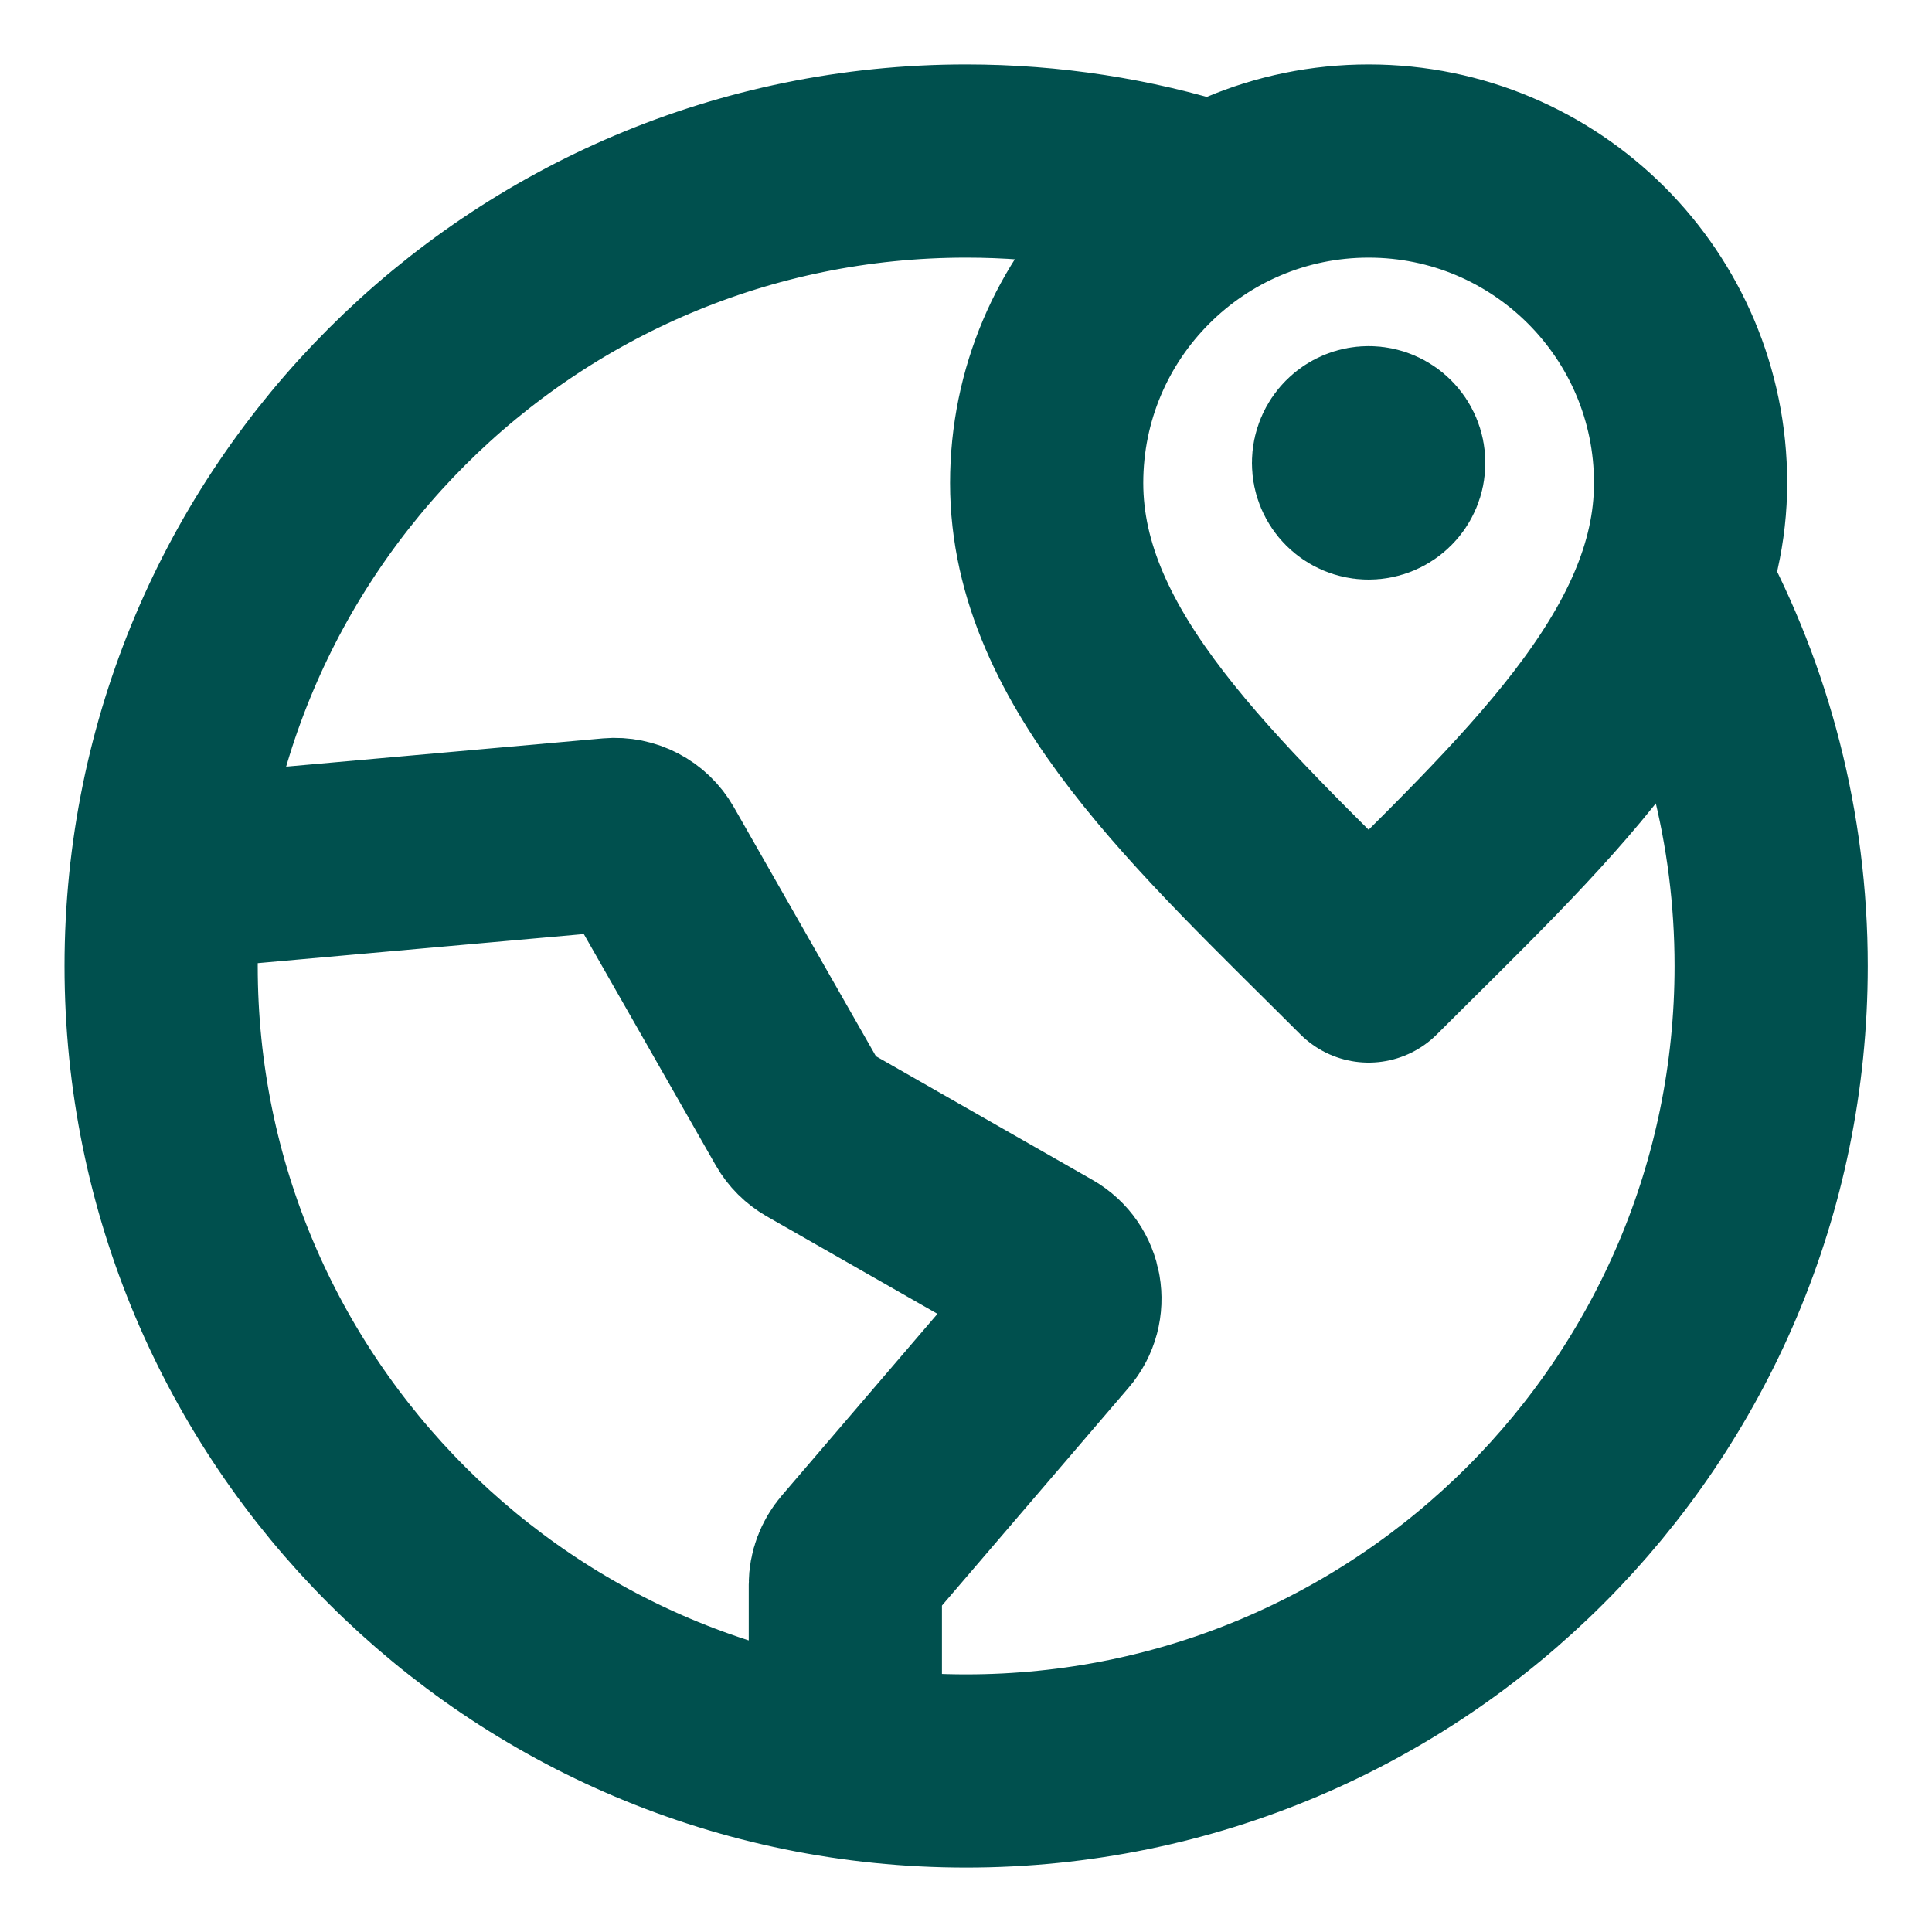 <svg width="20" height="20" viewBox="0 0 20 20" fill="none" xmlns="http://www.w3.org/2000/svg">
<g clip-path="url(#clip0_7884_226821)">
<path d="M12.501 2.048C11.712 1.8 10.872 1.667 10.001 1.667C5.399 1.667 1.668 5.398 1.668 10C1.668 14.602 5.399 18.333 10.001 18.333C14.604 18.333 18.335 14.602 18.335 10C18.335 8.571 17.975 7.225 17.341 6.05M14.168 4.792H14.172M8.751 18.24L8.751 16.404C8.751 16.305 8.787 16.209 8.852 16.133L10.923 13.716C11.094 13.518 11.041 13.213 10.814 13.083L8.433 11.723C8.369 11.686 8.315 11.633 8.278 11.568L6.727 8.849C6.646 8.707 6.49 8.626 6.328 8.64L1.721 9.051M17.501 5C17.501 6.841 15.835 8.333 14.168 10C12.501 8.333 10.835 6.841 10.835 5C10.835 3.159 12.327 1.667 14.168 1.667C16.009 1.667 17.501 3.159 17.501 5ZM14.376 4.792C14.376 4.907 14.283 5 14.168 5C14.053 5 13.96 4.907 13.96 4.792C13.96 4.677 14.053 4.583 14.168 4.583C14.283 4.583 14.376 4.677 14.376 4.792Z" stroke="#00504E" stroke-width="2" stroke-linecap="round" stroke-linejoin="round"/>
</g>
<defs>
<clipPath id="clip0_7884_226821">
<rect width="20" height="20" fill="white"/>
</clipPath>
</defs>
</svg>
